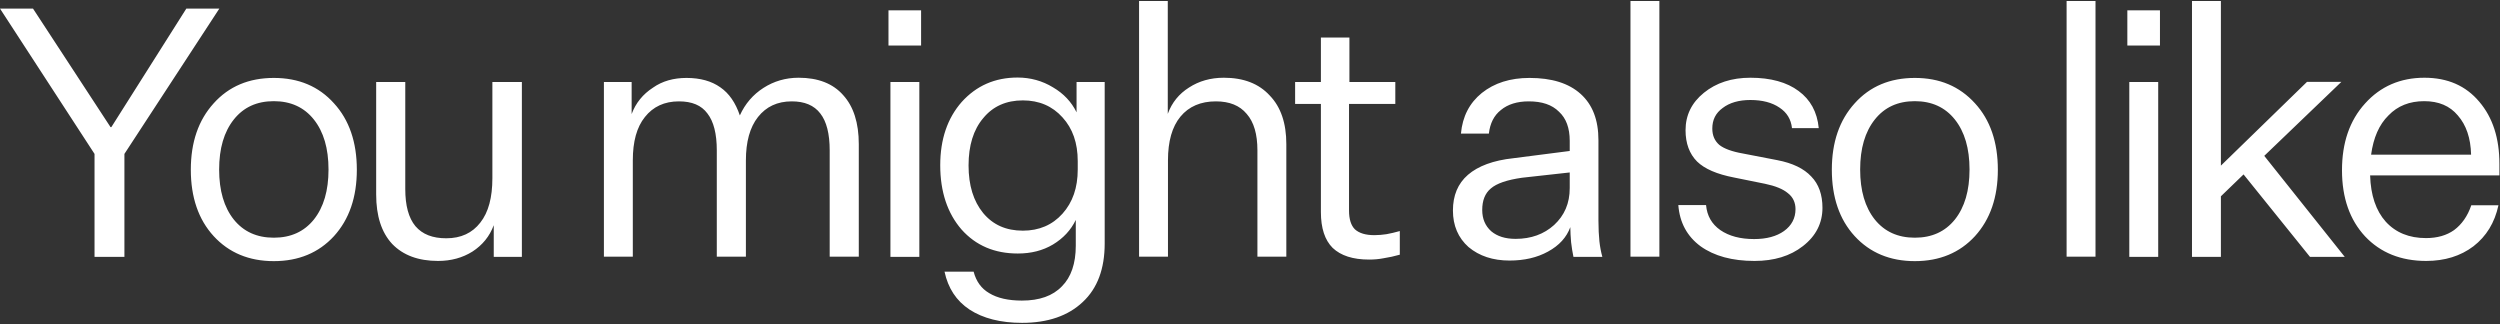 <?xml version="1.0" encoding="utf-8"?>
<!-- Generator: Adobe Illustrator 27.8.0, SVG Export Plug-In . SVG Version: 6.00 Build 0)  -->
<svg version="1.1" id="Layer_1" xmlns="http://www.w3.org/2000/svg" xmlns:xlink="http://www.w3.org/1999/xlink" x="0px" y="0px"
	 viewBox="0 0 1280 166" style="enable-background:new 0 0 1280 166;" xml:space="preserve">
<rect x="0" y="0" width="1280" height="166" fill="#333333" stroke="none"/>
<path fill="#FFFFFF" d="M63.7,78.8v52.7H48.4V78.8L0,4.4h16.9l39.7,60.7H57L95.4,4.4h16.9L63.7,78.8z M140.2,39.9
	c12.7,0,23,4.3,30.8,13c7.8,8.5,11.7,19.9,11.7,34c0,14.1-3.9,25.4-11.7,34c-7.8,8.5-18.1,12.8-30.8,12.8c-12.7,0-23-4.3-30.8-12.8
	c-7.8-8.5-11.7-19.9-11.7-34c0-14.1,3.9-25.4,11.7-34C117.2,44.2,127.5,39.9,140.2,39.9z M140.2,51.8c-8.7,0-15.5,3.1-20.5,9.4
	c-5,6.3-7.5,14.8-7.5,25.6s2.5,19.3,7.5,25.6c5,6.2,11.8,9.3,20.5,9.3c8.7,0,15.5-3.1,20.5-9.3c5-6.3,7.5-14.8,7.5-25.6
	s-2.5-19.3-7.5-25.6C155.7,54.9,148.8,51.8,140.2,51.8z M267.2,42v89.5h-14.4v-16.2c-2.1,5.7-5.8,10.2-10.9,13.5
	c-5.1,3.2-11,4.8-17.6,4.8c-10.1,0-17.9-2.9-23.5-8.7c-5.5-5.9-8.2-14.4-8.2-25.3V42h14.9v54.8c0,8.4,1.7,14.8,5.2,19
	c3.6,4.2,8.8,6.2,15.8,6.2c7.5,0,13.3-2.7,17.4-8c4.2-5.3,6.2-12.9,6.2-22.8V42H267.2z M351.5,39.9c7,0,12.8,1.6,17.3,4.8
	c4.5,3.1,7.8,7.9,10,14.4c2.7-6,6.8-10.7,12.1-14.1c5.3-3.4,11.3-5.2,18-5.2c10,0,17.6,3,22.8,8.9c5.3,5.8,8,14.2,8,25.1v57.6h-14.9
	V77c0-8.5-1.6-14.8-4.8-18.9c-3.2-4.2-8.1-6.2-14.6-6.2c-7.4,0-13.1,2.7-17.3,8c-4.2,5.3-6.2,12.8-6.2,22.2v49.3h-14.9V77
	c0-8.5-1.6-14.8-4.8-18.9c-3.1-4.2-7.9-6.2-14.6-6.2c-7.4,0-13.2,2.7-17.4,8c-4.2,5.2-6.2,12.6-6.2,22.2v49.3h-14.8V42h14.2v16.4
	c2.1-5.7,5.8-10.2,10.9-13.5C339.1,41.5,344.9,39.9,351.5,39.9z M471.6,23.3h-16.7v-18h16.7V23.3z M470.7,131.5h-14.8V42h14.8V131.5
	z M523.2,153.9c9,0,15.8-2.4,20.5-7.3c4.7-4.7,7.1-11.7,7.1-20.8v-13.2c-2.5,5.2-6.4,9.4-11.7,12.6c-5.2,3.1-11.2,4.6-18,4.6
	c-11.9,0-21.5-4.1-28.8-12.3c-7.2-8.3-10.9-19.3-10.9-32.9c0-13.3,3.7-24.1,11-32.4c7.5-8.3,17-12.5,28.6-12.5
	c6.6,0,12.7,1.7,18.1,5c5.5,3.2,9.5,7.5,12.1,12.8V42h14.4v82.7c0,12.9-3.7,22.9-11.2,29.9c-7.5,7.1-17.9,10.7-31.1,10.7
	c-11,0-20-2.3-26.9-6.8c-6.8-4.5-11-11-12.8-19.4h14.9c1.3,5,4,8.7,8,11C510.6,152.6,516.2,153.9,523.2,153.9z M523.7,118.1
	c8.3,0,15.1-2.9,20.3-8.7c5.2-5.8,7.8-13.3,7.8-22.6v-4.3c0-9.3-2.6-16.7-7.8-22.4c-5.2-5.8-12-8.7-20.3-8.7c-8.5,0-15.3,3-20.3,9.1
	c-5,5.9-7.5,14-7.5,24.2c0,10.2,2.5,18.3,7.5,24.4C508.4,115.1,515.1,118.1,523.7,118.1z M597.9,0.5v57.8
	c2.1-5.8,5.8-10.3,10.9-13.5c5.1-3.3,11-5,17.8-5c10.1,0,17.9,3,23.5,9.1c5.7,5.9,8.5,14.2,8.5,24.9v57.6h-14.8V77
	c0-8.3-1.8-14.5-5.5-18.7c-3.6-4.3-8.8-6.4-15.8-6.4c-7.7,0-13.8,2.6-18.1,7.8c-4.3,5.2-6.4,12.7-6.4,22.4v49.3h-14.8V0.5H597.9z
	 M703.7,120.4c2.1,0,4.2-0.2,6.2-0.5c2.1-0.4,4.4-0.9,6.8-1.6v12.1c-2.8,0.8-5.6,1.4-8.2,1.8c-2.5,0.5-5,0.7-7.5,0.7
	c-8.3,0-14.5-2-18.7-6c-4-4-6-10.1-6-18.3V53.2h-13.2V42h13.2V19.2h14.6V42h23.5v11.2h-23.7v54.6c0,4.4,1,7.6,3,9.6
	C695.9,119.4,699.2,120.4,703.7,120.4z M820.4,131.5h-14.8c-0.5-2.4-0.9-4.9-1.2-7.5c-0.2-2.7-0.4-5.3-0.4-7.7
	c-1.9,5.2-5.7,9.4-11.4,12.5c-5.6,3.1-12.2,4.6-19.7,4.6c-8.5,0-15.5-2.3-21-6.9c-5.3-4.7-8-11-8-18.7c0-7.7,2.5-13.8,7.7-18.3
	c5.2-4.5,13-7.4,23.3-8.5l28.8-3.7v-5.2c0-6.5-1.8-11.5-5.5-14.9c-3.6-3.6-8.7-5.3-15.5-5.3c-5.9,0-10.7,1.5-14.2,4.4
	c-3.6,2.8-5.6,6.9-6.2,12.1H748c0.8-8.8,4.4-15.7,10.7-20.8c6.4-5.1,14.5-7.7,24.4-7.7c11.4,0,20.1,2.7,26.2,8.2s9.1,13.3,9.1,23.7
	v41.1c0,4.2,0.2,7.7,0.5,10.7C819.2,126.3,819.7,129,820.4,131.5z M758.9,107.5c0,4.5,1.5,8.1,4.6,10.9c3.1,2.6,7.2,3.9,12.5,3.9
	c7.9,0,14.5-2.4,19.7-7.1c5.3-4.9,8-11.1,8-18.9v-8l-24.4,2.7c-7.7,1.1-13,2.9-16,5.5C760.3,99,758.9,102.7,758.9,107.5z M849.6,0.5
	v130.9h-14.8V0.5H849.6z M898.3,133.6c-11.4,0-20.6-2.5-27.6-7.5C863.8,121,860,114,859.3,105h14.2c0.5,5.5,2.9,9.7,7.3,12.8
	c4.5,3.1,10.3,4.6,17.3,4.6c6.4,0,11.5-1.4,15.3-4.1c3.9-2.8,5.9-6.6,5.9-11.2c0-3.4-1.3-6.2-3.9-8.2c-2.5-2.1-6.4-3.7-11.7-4.8
	l-15.8-3.2c-8.8-1.7-15.1-4.4-19-8.2c-3.9-3.9-5.9-9.3-5.9-16c0-7.7,3.1-14.1,9.4-19.2c6.3-5.1,14.2-7.7,23.8-7.7
	c10.4,0,18.7,2.3,24.7,6.8c6,4.4,9.5,10.7,10.3,19h-13.7c-0.5-4.5-2.6-8-6.4-10.5c-3.8-2.6-8.8-3.9-14.9-3.9
	c-5.9,0-10.7,1.4-14.2,4.1c-3.6,2.6-5.3,6.1-5.3,10.5c0,3.6,1.2,6.3,3.6,8.4c2.4,1.9,6.4,3.4,12.1,4.4L910,82
	c7.8,1.5,13.6,4.3,17.4,8.4c3.8,3.9,5.7,9.3,5.7,16c0,7.8-3.3,14.4-10,19.6C916.6,131.1,908.3,133.6,898.3,133.6z M980.4,39.9
	c12.7,0,22.9,4.3,30.8,13c7.8,8.5,11.7,19.9,11.7,34c0,14.1-3.9,25.4-11.7,34c-7.8,8.5-18.1,12.8-30.8,12.8s-23-4.3-30.8-12.8
	s-11.7-19.9-11.7-34c0-14.1,3.9-25.4,11.7-34C957.4,44.2,967.7,39.9,980.4,39.9z M980.4,51.8c-8.7,0-15.5,3.1-20.5,9.4
	c-5,6.3-7.5,14.8-7.5,25.6s2.5,19.3,7.5,25.6c5,6.2,11.8,9.3,20.5,9.3c8.7,0,15.5-3.1,20.5-9.3c5-6.3,7.5-14.8,7.5-25.6
	s-2.5-19.3-7.5-25.6C995.9,54.9,989,51.8,980.4,51.8z M1072.9,0.5v130.9h-14.8V0.5H1072.9z M1105.9,23.3h-16.7v-18h16.7V23.3z
	 M1105,131.5h-14.8V42h14.8V131.5z M1200.5,131.5h-17.8l-34-42.2l-11.6,11.2v31h-14.8V0.5h14.8v84.3l44.1-42.9h17.6l-39.5,37.9
	L1200.5,131.5z M1265.3,105.1h13.9c-1.9,8.9-6.2,15.9-12.8,21c-6.6,5-14.7,7.5-24.2,7.5c-12.9,0-23.4-4.2-31.3-12.6
	c-7.8-8.4-11.8-19.7-11.8-33.8c0-14.1,3.9-25.5,11.8-34.2c7.9-8.8,18.1-13.2,30.4-13.2c11.9,0,21.2,4.1,28.1,12.3
	c6.9,8.1,10.3,18.7,10.3,31.8v5.9h-66.2c0.3,10.2,3,18.1,8,23.7c5.1,5.6,12,8.4,20.6,8.4c5.8,0,10.6-1.4,14.4-4.1
	C1260.4,114.9,1263.4,110.7,1265.3,105.1z M1241.2,51.8c-7.5,0-13.6,2.4-18.3,7.3c-4.8,4.7-7.7,11.4-8.9,20.1h51.2
	c-0.2-8.5-2.5-15.2-6.8-20.1C1254.3,54.2,1248.6,51.8,1241.2,51.8z"/>
</svg>

